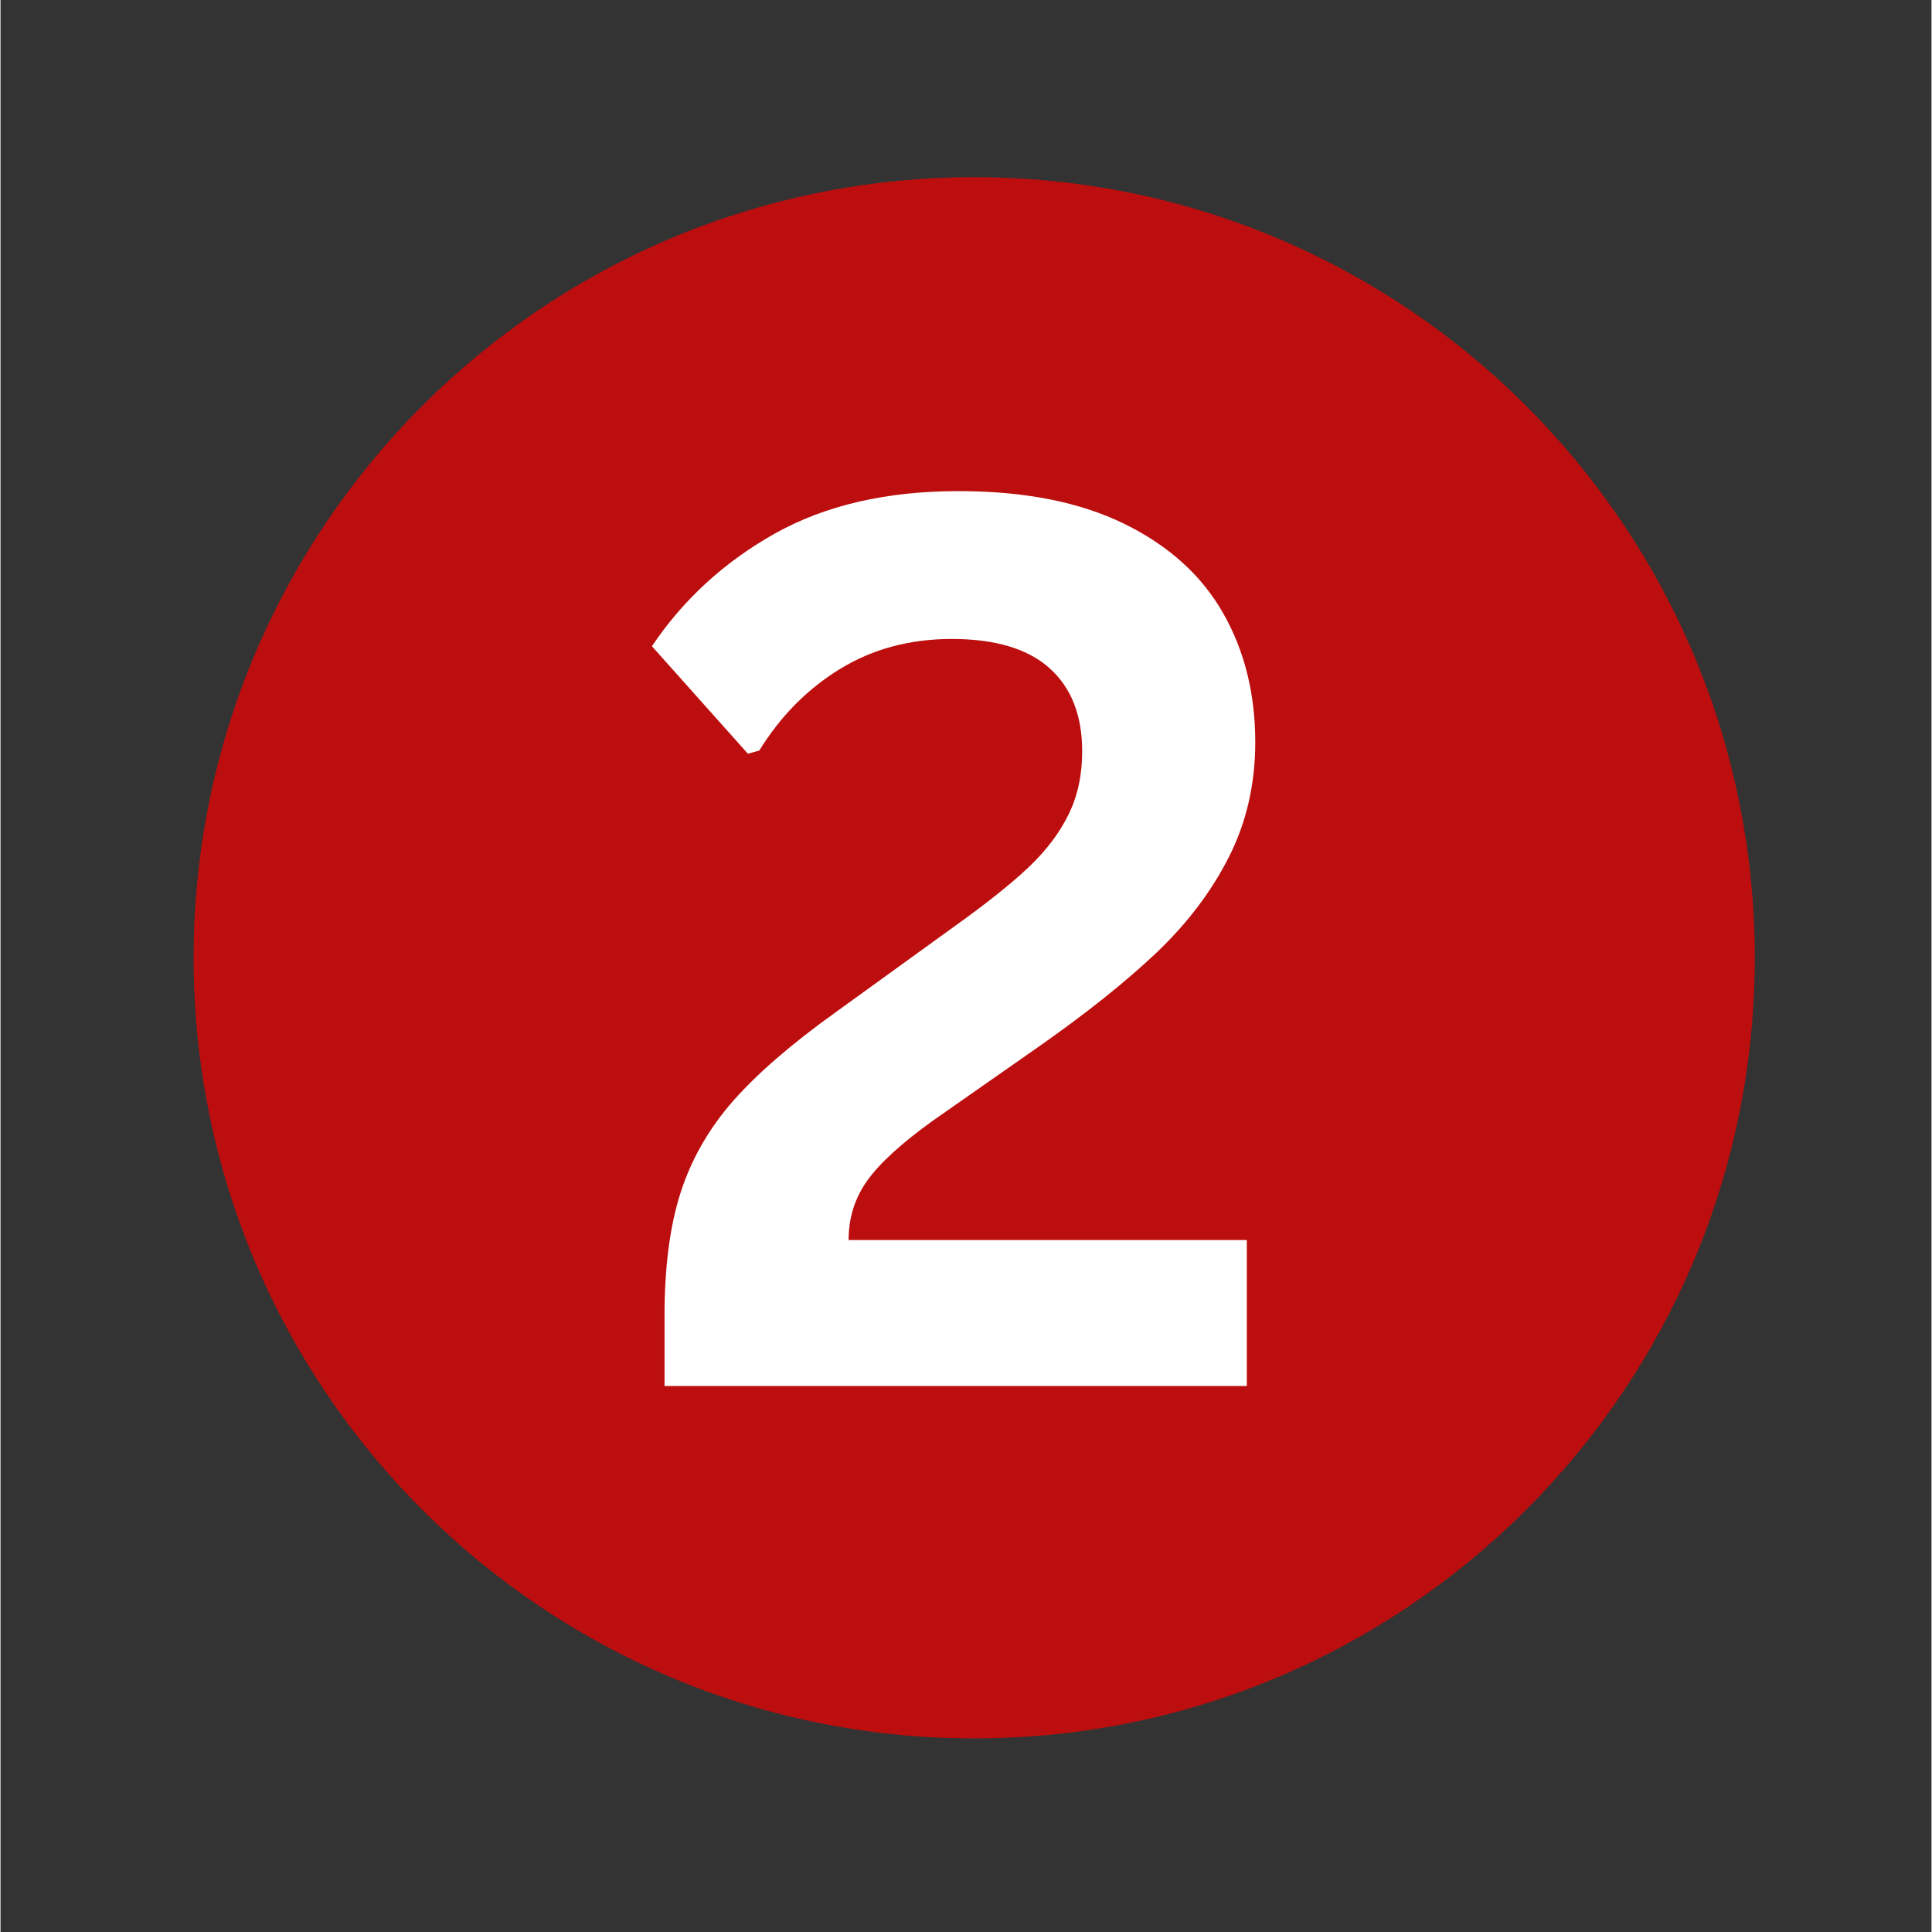 <svg xmlns="http://www.w3.org/2000/svg" xmlns:xlink="http://www.w3.org/1999/xlink" width="300" zoomAndPan="magnify" viewBox="0 0 224.88 225" height="300" preserveAspectRatio="xMidYMid meet"><rect x="0" y="0" width="224.88" height="225" fill="#333333" stroke="none"/><defs><g></g><clipPath id="91dfa44559"><path d="M 22.488 20.637 L 204.301 20.637 L 204.301 202.453 L 22.488 202.453 Z M 22.488 20.637 " clip-rule="nonzero"></path></clipPath><clipPath id="1349f6eabe"><path d="M 113.395 20.637 C 63.188 20.637 22.488 61.34 22.488 111.547 C 22.488 161.75 63.188 202.453 113.395 202.453 C 163.602 202.453 204.301 161.75 204.301 111.547 C 204.301 61.34 163.602 20.637 113.395 20.637 Z M 113.395 20.637 " clip-rule="nonzero"></path></clipPath></defs><g clip-path="url(#91dfa44559)"><g clip-path="url(#1349f6eabe)"><path fill="#bc0e0e" d="M 22.488 20.637 L 204.301 20.637 L 204.301 202.453 L 22.488 202.453 Z M 22.488 20.637 " fill-opacity="1" fill-rule="nonzero"></path></g></g><g fill="#ffffff" fill-opacity="1"><g transform="translate(72.346, 161.414)"><g><path d="M 4.984 -8.156 C 4.984 -13.82 5.602 -18.598 6.844 -22.484 C 8.094 -26.379 10.117 -29.93 12.922 -33.141 C 15.734 -36.348 19.719 -39.801 24.875 -43.5 L 38.578 -53.406 C 42.328 -56.082 45.242 -58.398 47.328 -60.359 C 49.41 -62.328 50.977 -64.391 52.031 -66.547 C 53.094 -68.703 53.625 -71.16 53.625 -73.922 C 53.625 -78.098 52.359 -81.32 49.828 -83.594 C 47.297 -85.863 43.5 -87 38.438 -87 C 33.562 -87 29.227 -85.836 25.438 -83.516 C 21.645 -81.203 18.504 -78.031 16.016 -74 L 14.688 -73.641 L 3.516 -86.156 C 7.172 -91.594 11.938 -95.961 17.812 -99.266 C 23.695 -102.566 30.832 -104.219 39.219 -104.219 C 46.895 -104.219 53.32 -102.953 58.5 -100.422 C 63.676 -97.891 67.516 -94.43 70.016 -90.047 C 72.523 -85.672 73.781 -80.648 73.781 -74.984 C 73.781 -70.109 72.758 -65.656 70.719 -61.625 C 68.688 -57.602 65.867 -53.879 62.266 -50.453 C 58.66 -47.035 54.047 -43.359 48.422 -39.422 L 36.266 -30.922 C 32.609 -28.297 30.051 -25.961 28.594 -23.922 C 27.145 -21.891 26.422 -19.582 26.422 -17 L 72.797 -17 L 72.797 0 L 4.984 0 Z M 4.984 -8.156 "></path></g></g></g></svg>